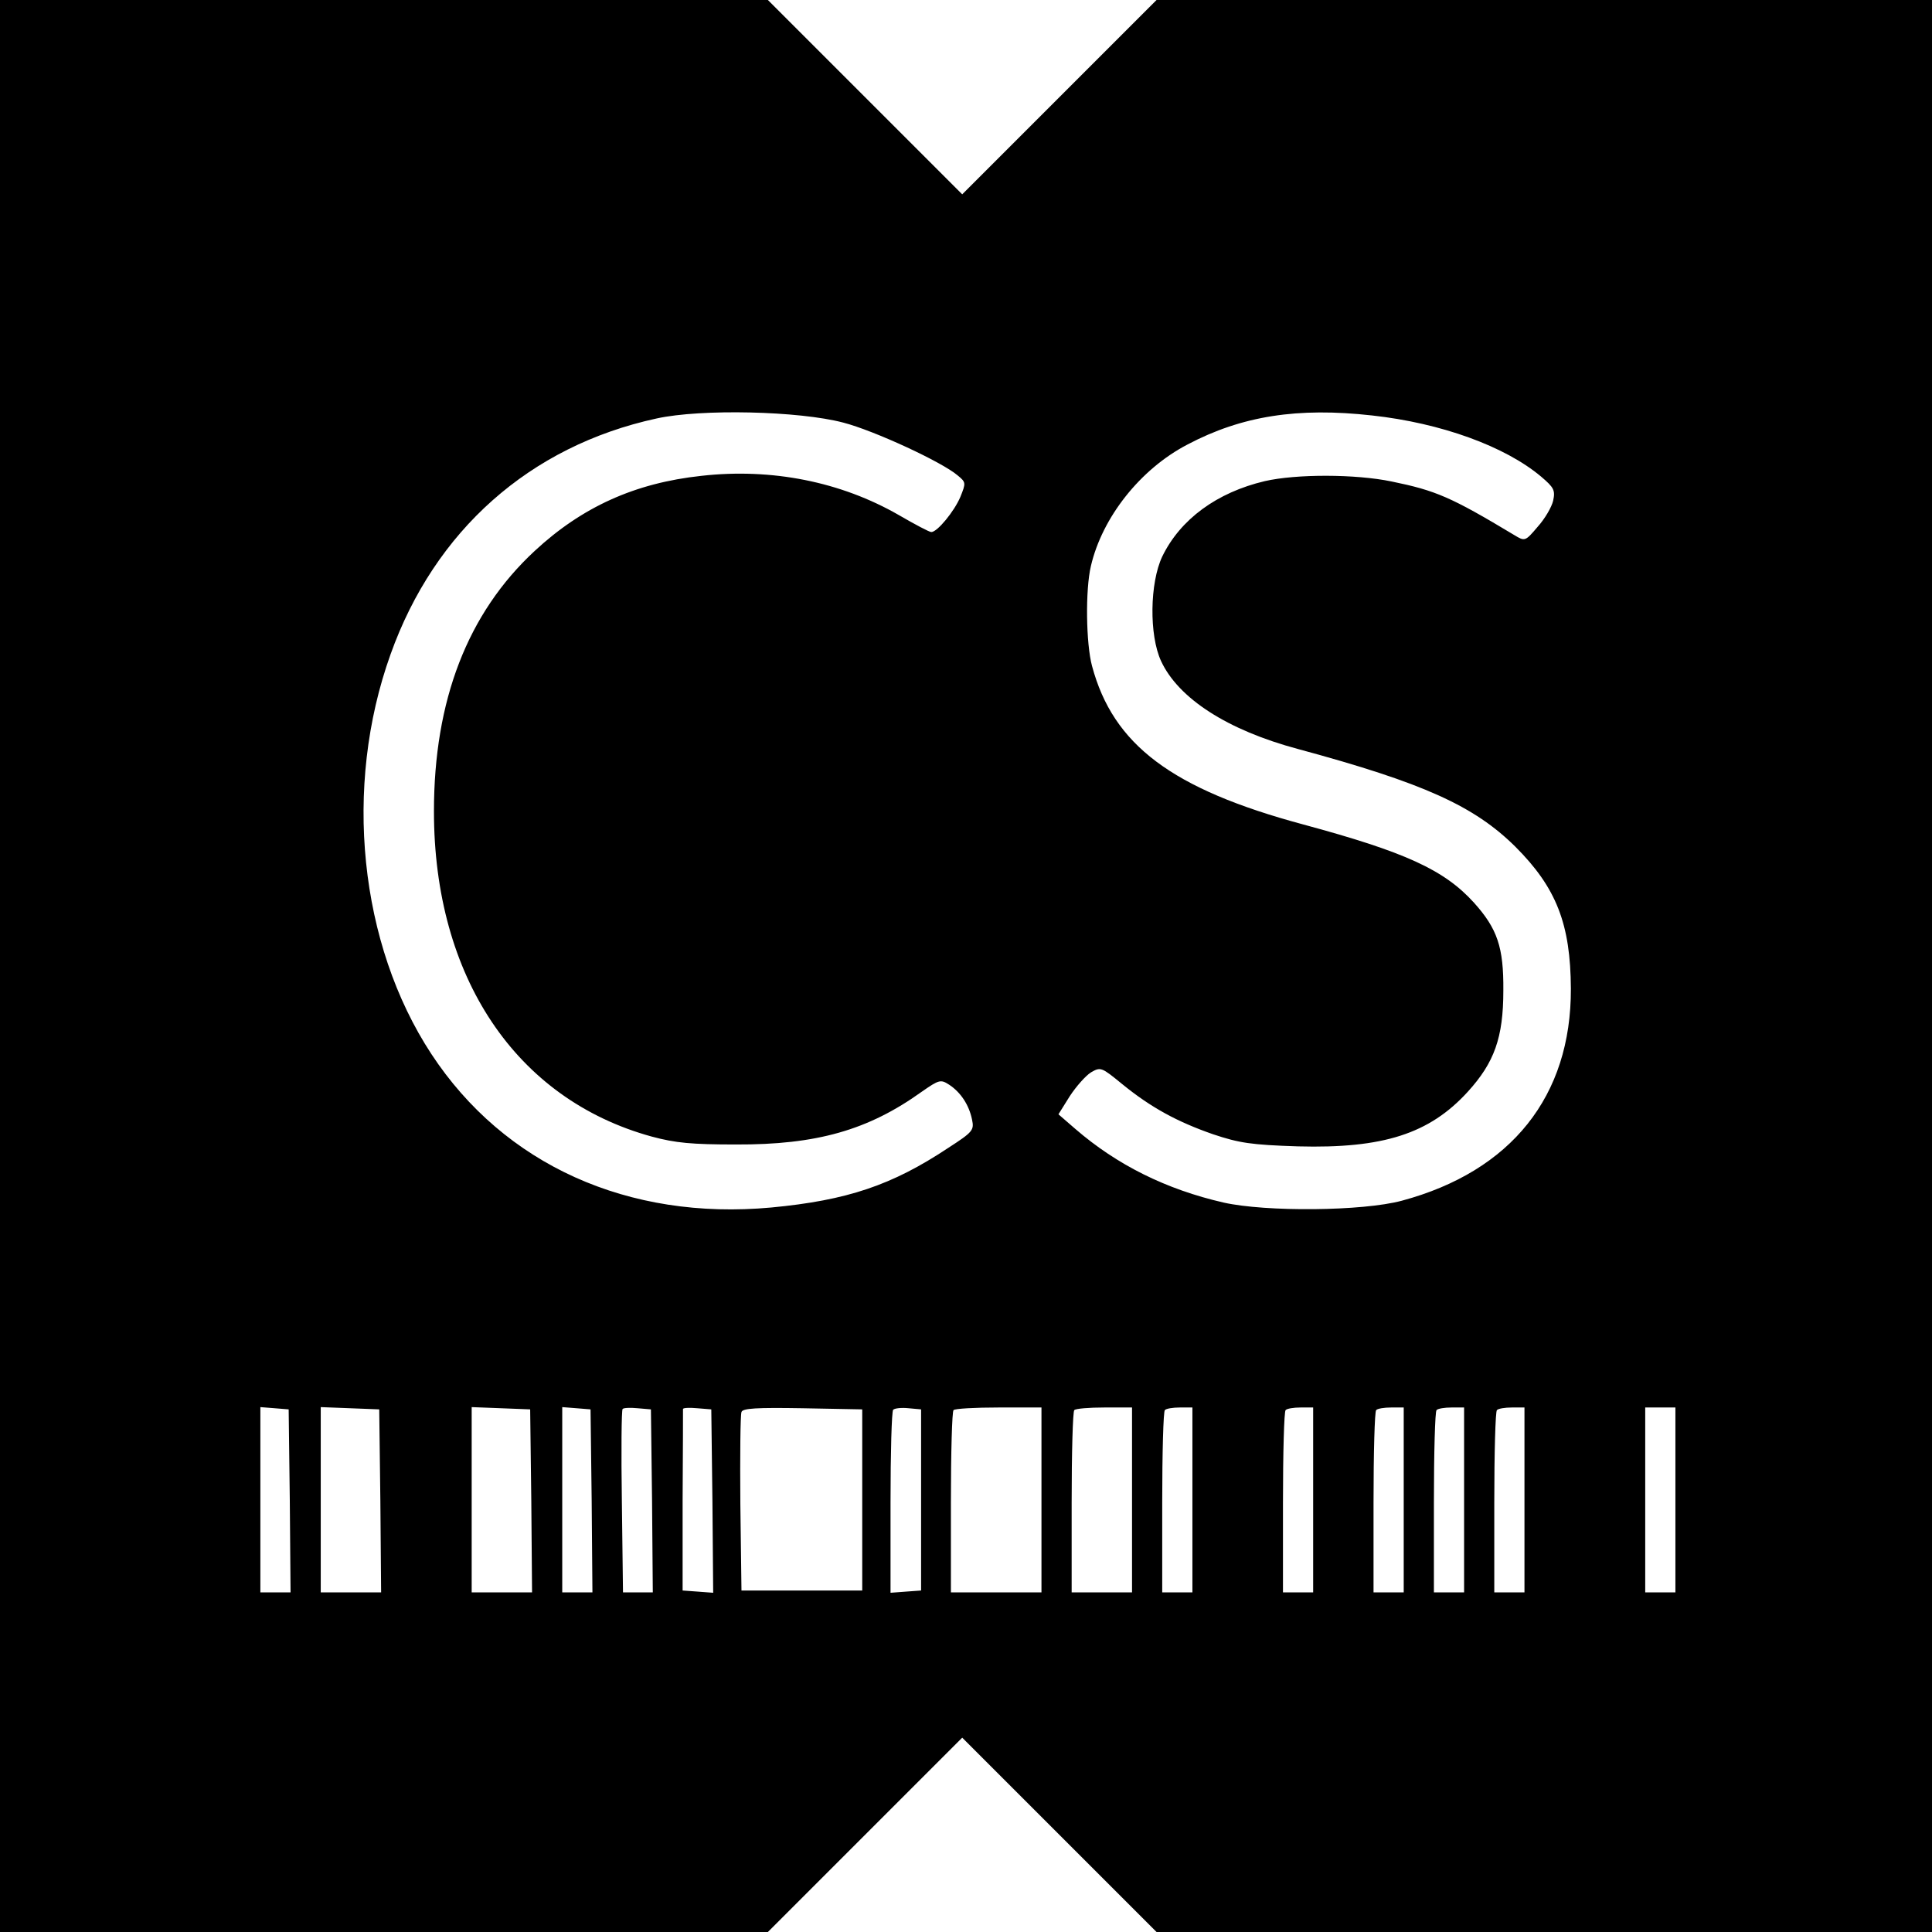 <?xml version="1.0" standalone="no"?>
<!DOCTYPE svg PUBLIC "-//W3C//DTD SVG 20010904//EN"
 "http://www.w3.org/TR/2001/REC-SVG-20010904/DTD/svg10.dtd">
<svg version="1.0" xmlns="http://www.w3.org/2000/svg"
 width="512pt" height="512pt" viewBox="0 0 512 512"
 preserveAspectRatio="xMidYMid meet">
<g transform="translate(0,512) scale(0.1,-0.1)"
fill="#000000" stroke="none">
<path d="M0 2560 l0 -2560 1017 0 1018 0 257 257 258 258 258 -258 257 -257
1028 0 1027 0 0 2560 0 2560 -1027 0 -1028 0 -257 -257 -258 -258 -258 258
-257 257 -1018 0 -1017 0 0 -2560z m2235 1440 c81 -21 261 -104 303 -140 22
-18 22 -20 7 -57 -16 -38 -61 -93 -77 -93 -5 0 -43 20 -86 45 -153 88 -336
125 -523 104 -177 -19 -317 -83 -442 -199 -178 -165 -267 -396 -267 -690 0
-439 217 -763 577 -862 63 -17 106 -21 223 -21 214 -1 351 38 493 140 46 32
50 33 73 18 30 -20 52 -53 60 -92 6 -28 2 -33 -63 -75 -149 -99 -268 -139
-469 -158 -379 -35 -708 113 -901 407 -191 291 -234 708 -108 1059 117 328
369 552 705 625 118 26 378 20 495 -11z m1401 19 c183 -20 353 -82 448 -162
34 -29 38 -36 32 -64 -4 -17 -22 -48 -41 -69 -33 -39 -34 -39 -62 -22 -168
101 -208 118 -325 142 -96 20 -253 20 -336 1 -127 -30 -224 -101 -272 -200
-33 -70 -35 -208 -3 -277 46 -99 176 -183 363 -233 333 -90 467 -151 576 -259
109 -109 146 -205 147 -376 1 -285 -158 -484 -448 -562 -104 -28 -360 -30
-472 -5 -153 35 -283 100 -393 195 l-45 39 30 48 c17 26 42 54 56 63 26 15 28
14 83 -31 76 -62 146 -100 241 -133 69 -23 100 -28 225 -32 225 -6 348 33 450
145 70 77 94 143 94 268 1 115 -16 164 -78 233 -79 87 -182 134 -452 207 -349
94 -504 211 -560 420 -16 59 -18 202 -3 265 30 129 131 257 256 322 144 76
292 99 489 77z m-2868 -2876 l2 -243 -40 0 -40 0 0 246 0 245 38 -3 37 -3 3
-242z m240 0 l2 -243 -80 0 -80 0 0 245 0 246 78 -3 77 -3 3 -242z m400 0 l2
-243 -80 0 -80 0 0 245 0 246 78 -3 77 -3 3 -242z m160 0 l2 -243 -40 0 -40 0
0 246 0 245 38 -3 37 -3 3 -242z m160 0 l2 -243 -39 0 -40 0 -3 241 c-2 132
-1 243 2 245 2 3 20 4 40 2 l35 -3 3 -242z m160 -1 l2 -243 -40 3 -41 3 0 238
c1 130 1 240 1 243 0 3 17 4 38 2 l37 -3 3 -243z m397 3 l0 -240 -160 0 -160
0 -3 230 c-1 126 0 235 3 243 3 10 40 12 162 10 l158 -3 0 -240z m156 0 l0
-240 -41 -3 -40 -3 0 239 c0 131 3 242 7 246 4 4 22 6 41 4 l33 -3 0 -240z
m319 0 l0 -245 -120 0 -120 0 0 238 c0 131 3 242 7 245 3 4 57 7 120 7 l113 0
0 -245z m240 0 l0 -245 -80 0 -80 0 0 238 c0 131 3 242 7 245 3 4 39 7 80 7
l73 0 0 -245z m160 0 l0 -245 -40 0 -40 0 0 238 c0 131 3 242 7 245 3 4 21 7
40 7 l33 0 0 -245z m320 0 l0 -245 -40 0 -40 0 0 238 c0 131 3 242 7 245 3 4
21 7 40 7 l33 0 0 -245z m240 0 l0 -245 -40 0 -40 0 0 238 c0 131 3 242 7 245
3 4 21 7 40 7 l33 0 0 -245z m160 0 l0 -245 -40 0 -40 0 0 238 c0 131 3 242 7
245 3 4 21 7 40 7 l33 0 0 -245z m160 0 l0 -245 -40 0 -40 0 0 238 c0 131 3
242 7 245 3 4 21 7 40 7 l33 0 0 -245z m400 0 l0 -245 -40 0 -40 0 0 245 0
245 40 0 40 0 0 -245z"/>
</g>
</svg>
